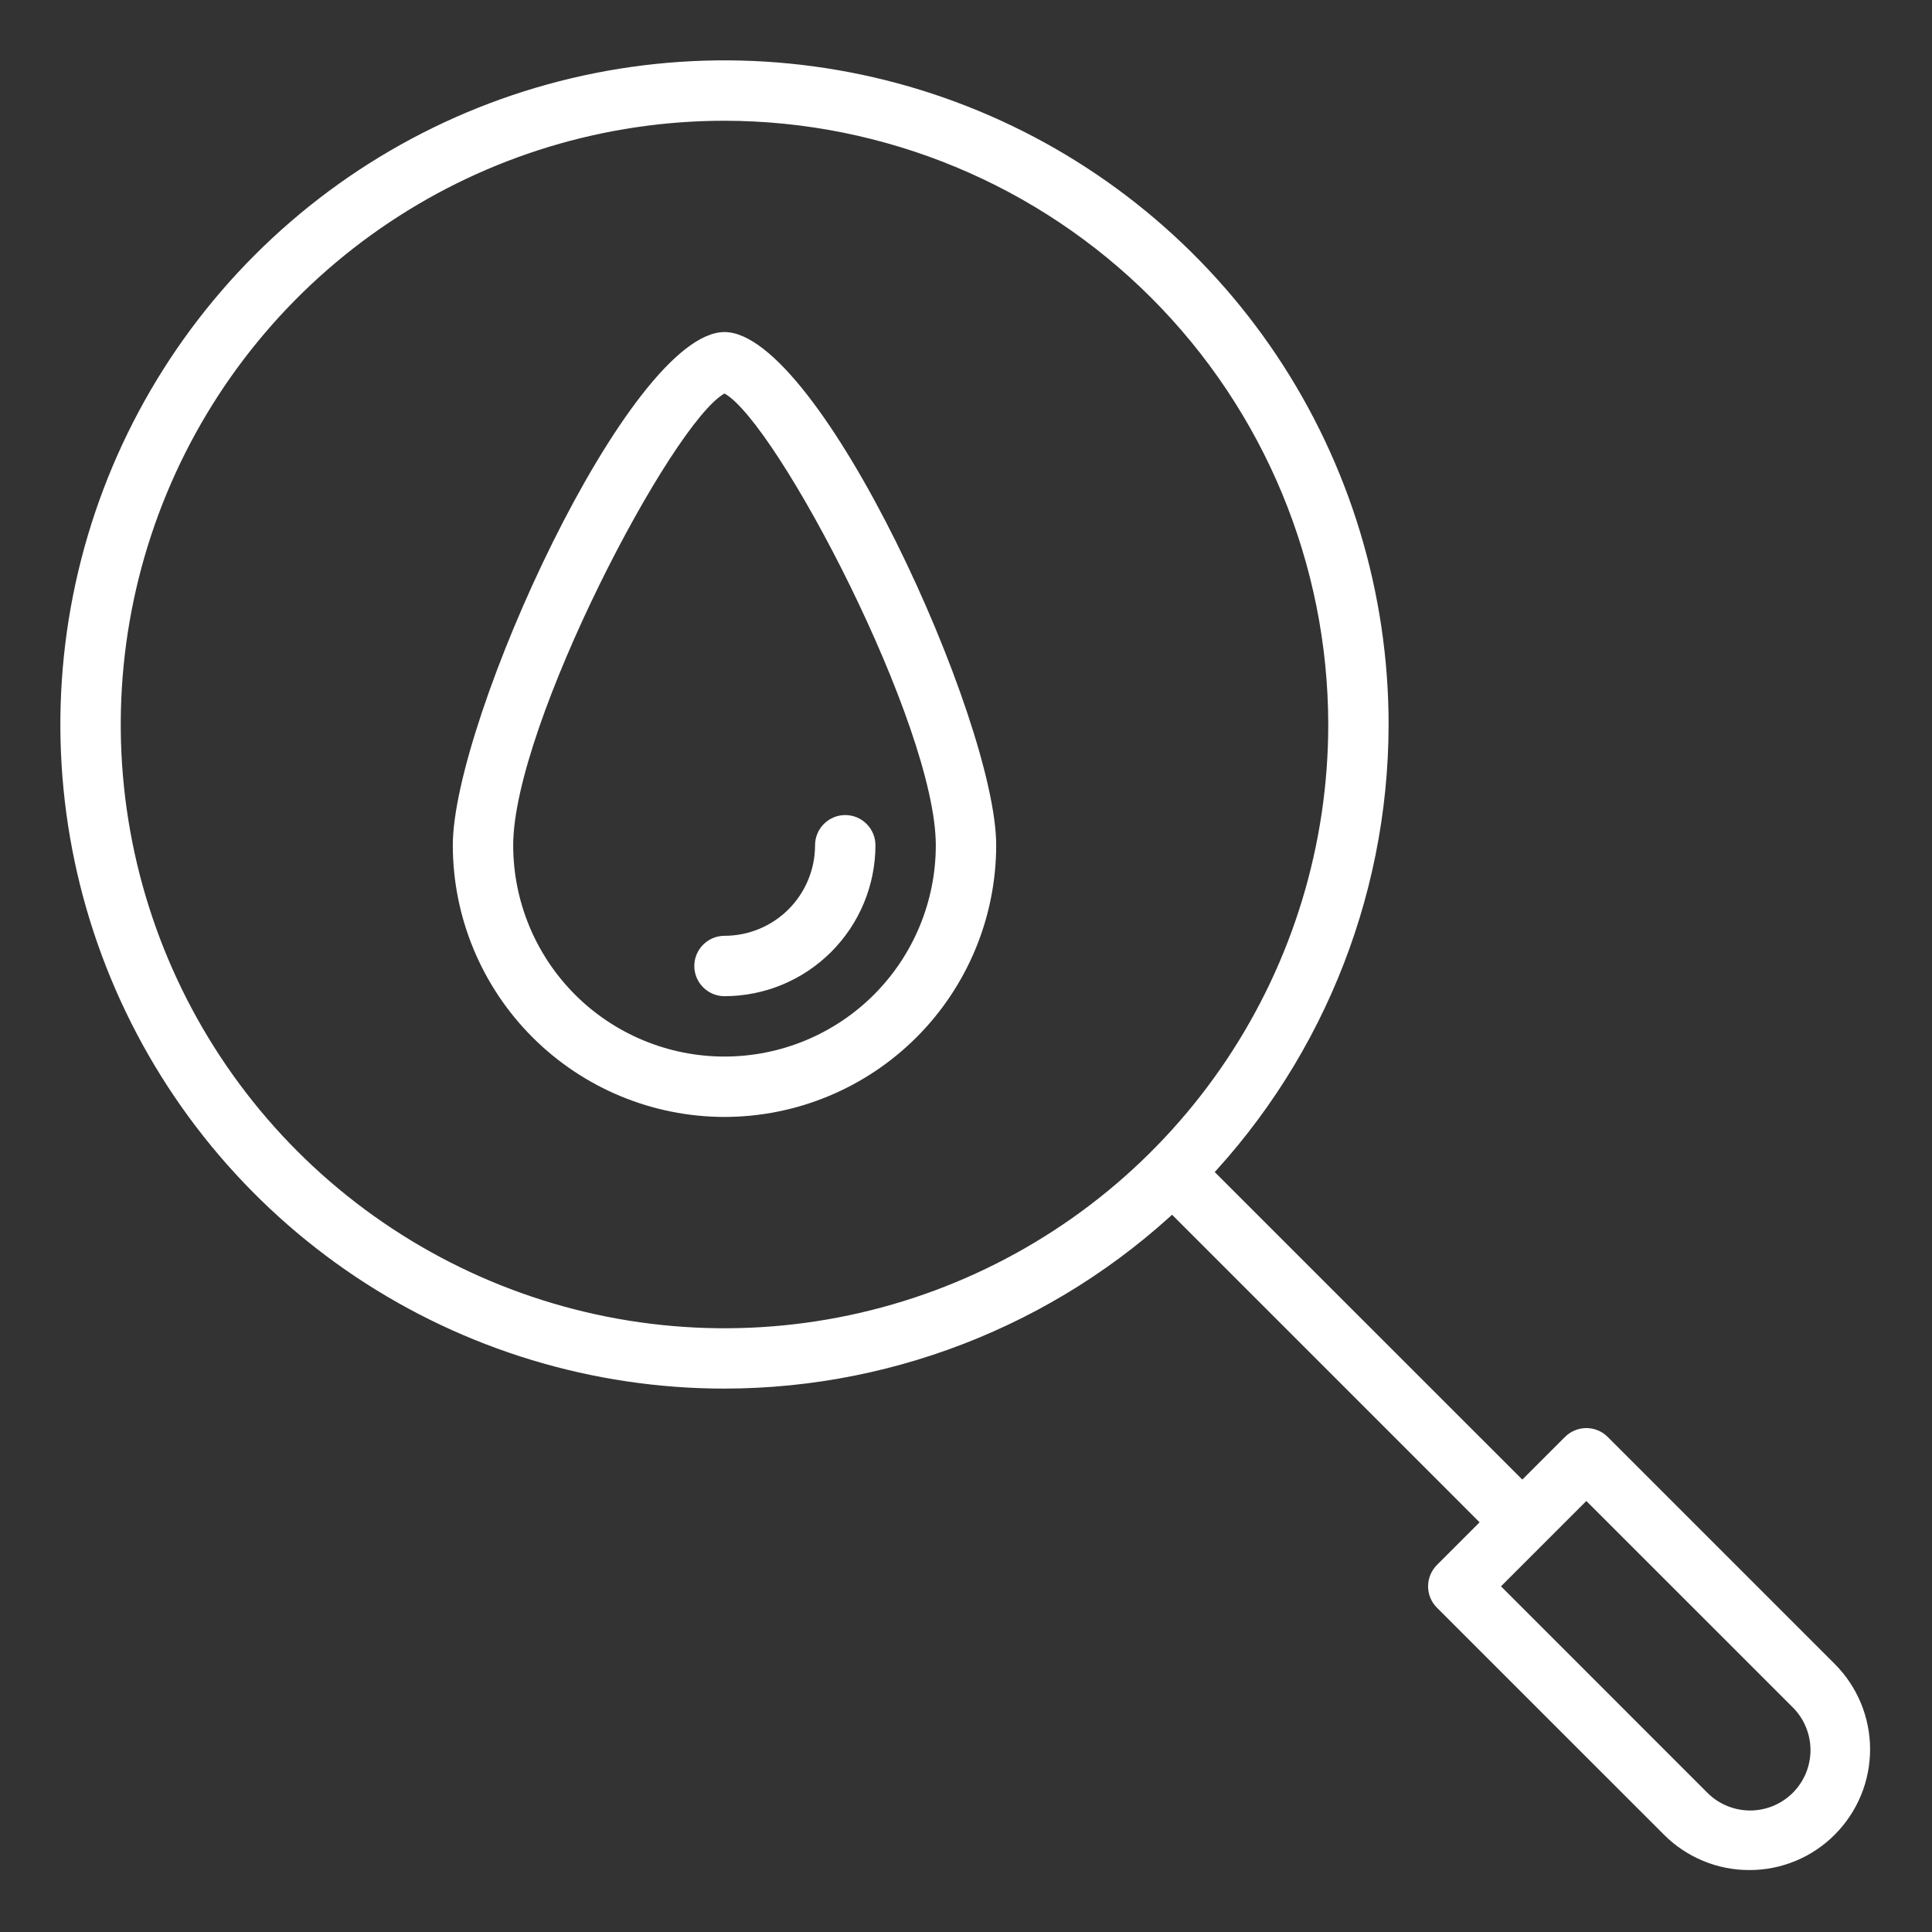 <svg xmlns="http://www.w3.org/2000/svg" width="46" height="46" viewBox="0 0 46 46" fill="none"><rect x="0" y="0" width="46" height="46" fill="#333333" stroke="none"/><path d="M17.25 33.062C14.123 33.062 11.065 32.135 8.465 30.398C5.865 28.66 3.838 26.191 2.641 23.301C1.444 20.412 1.131 17.233 1.741 14.165C2.351 11.098 3.857 8.28 6.069 6.069C8.28 3.857 11.098 2.351 14.165 1.741C17.233 1.131 20.412 1.444 23.301 2.641C26.191 3.838 28.66 5.865 30.398 8.465C32.135 11.065 33.062 14.123 33.062 17.25C33.058 21.442 31.39 25.462 28.426 28.426C25.462 31.39 21.442 33.058 17.25 33.062ZM17.25 2.875C14.407 2.875 11.628 3.718 9.264 5.298C6.9 6.877 5.057 9.122 3.969 11.749C2.881 14.376 2.597 17.266 3.151 20.054C3.706 22.843 5.075 25.404 7.085 27.415C9.096 29.425 11.657 30.794 14.446 31.349C17.234 31.904 20.124 31.619 22.751 30.531C25.378 29.443 27.623 27.6 29.202 25.236C30.782 22.872 31.625 20.093 31.625 17.25C31.621 13.439 30.105 9.785 27.41 7.09C24.715 4.395 21.061 2.879 17.25 2.875Z" fill="white"></path><path d="M35.938 36.656C35.747 36.656 35.564 36.58 35.429 36.446L27.523 28.539C27.392 28.404 27.32 28.222 27.321 28.034C27.323 27.845 27.398 27.665 27.532 27.532C27.665 27.398 27.845 27.323 28.034 27.321C28.222 27.32 28.404 27.392 28.539 27.523L36.446 35.429C36.546 35.53 36.614 35.658 36.642 35.797C36.67 35.937 36.656 36.081 36.601 36.212C36.547 36.344 36.455 36.456 36.337 36.535C36.218 36.614 36.08 36.656 35.938 36.656Z" fill="white"></path><path d="M41.651 44.525C41.274 44.526 40.9 44.452 40.551 44.307C40.202 44.163 39.886 43.951 39.619 43.684L34.212 38.278C34.078 38.144 34.002 37.961 34.002 37.77C34.002 37.58 34.078 37.397 34.212 37.262L37.262 34.212C37.397 34.078 37.58 34.002 37.77 34.002C37.961 34.002 38.144 34.078 38.278 34.212L43.684 39.618C44.223 40.157 44.526 40.888 44.526 41.651C44.526 42.413 44.223 43.144 43.684 43.683C43.417 43.951 43.101 44.163 42.752 44.307C42.403 44.452 42.029 44.526 41.651 44.525ZM35.738 37.77L40.635 42.668C40.768 42.805 40.926 42.915 41.102 42.99C41.277 43.065 41.466 43.105 41.657 43.107C41.847 43.108 42.037 43.072 42.214 43C42.39 42.927 42.551 42.821 42.686 42.686C42.821 42.551 42.927 42.39 43 42.214C43.072 42.037 43.108 41.847 43.107 41.657C43.105 41.466 43.065 41.277 42.99 41.102C42.915 40.926 42.805 40.768 42.668 40.635L37.77 35.738L35.738 37.77Z" fill="white"></path><path d="M17.25 26.594C15.535 26.592 13.891 25.91 12.678 24.697C11.466 23.484 10.783 21.84 10.781 20.125C10.781 17.159 14.982 7.906 17.25 7.906C19.518 7.906 23.719 17.159 23.719 20.125C23.717 21.84 23.035 23.484 21.822 24.697C20.609 25.91 18.965 26.592 17.25 26.594ZM17.25 9.369C15.994 10.07 12.219 17.275 12.219 20.125C12.219 21.459 12.749 22.739 13.692 23.683C14.636 24.626 15.916 25.156 17.25 25.156C18.584 25.156 19.864 24.626 20.808 23.683C21.751 22.739 22.281 21.459 22.281 20.125C22.281 17.274 18.506 10.07 17.25 9.369Z" fill="white"></path><path d="M17.25 23.719C17.059 23.719 16.877 23.643 16.742 23.508C16.607 23.373 16.531 23.191 16.531 23C16.531 22.809 16.607 22.627 16.742 22.492C16.877 22.357 17.059 22.281 17.25 22.281C17.822 22.281 18.37 22.054 18.775 21.65C19.179 21.245 19.406 20.697 19.406 20.125C19.406 19.934 19.482 19.752 19.617 19.617C19.752 19.482 19.934 19.406 20.125 19.406C20.316 19.406 20.498 19.482 20.633 19.617C20.768 19.752 20.844 19.934 20.844 20.125C20.843 21.078 20.464 21.991 19.79 22.665C19.116 23.339 18.203 23.718 17.25 23.719Z" fill="white"></path></svg>
